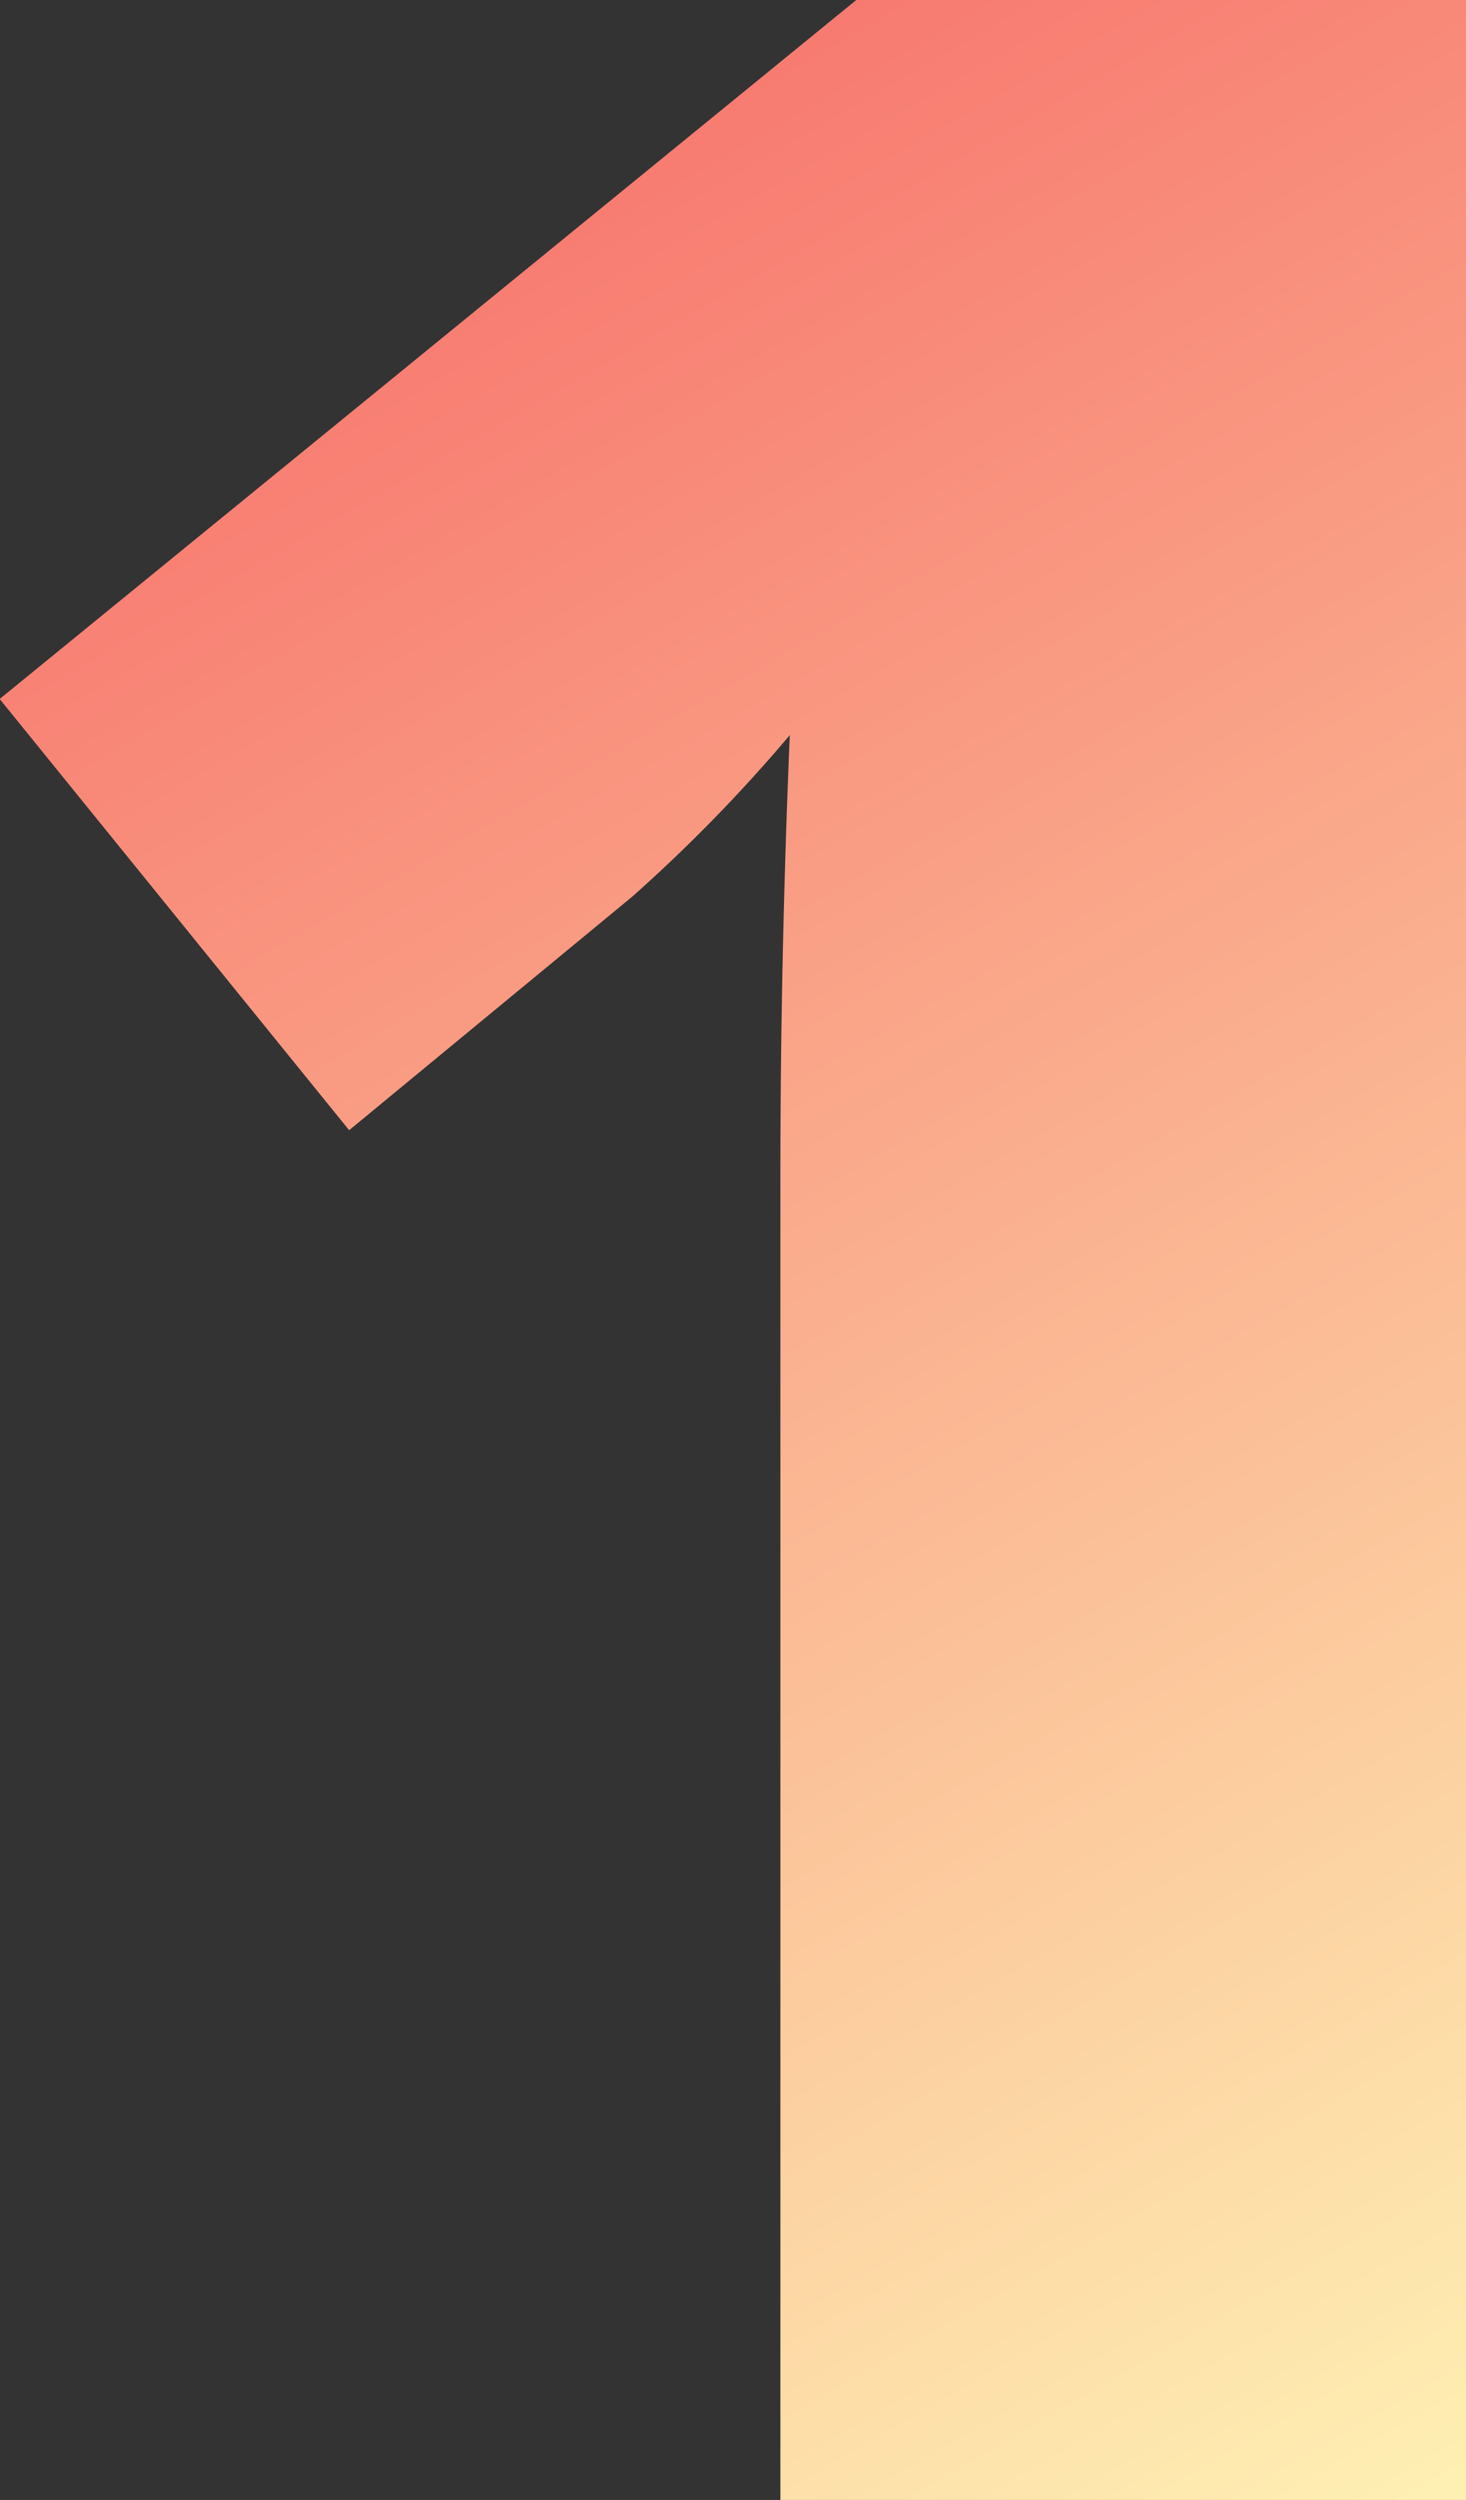 <svg xmlns="http://www.w3.org/2000/svg" width="31.218" height="53.22" viewBox="0 0 31.218 53.22"><rect x="0" y="0" width="31.218" height="53.22" fill="#333333" stroke="none"/><defs><linearGradient id="1__a" x1="325.91" y1="6700.44" x2="295.184" y2="6647.22" gradientUnits="userSpaceOnUse"><stop offset="0" stop-color="#fef0b3"/><stop offset="1" stop-color="#f66665"/></linearGradient></defs><path data-name="1" d="M313.172 6647.22l-18.241 14.88 7.442 9.18 6.026-4.97a33.535 33.535 0 003.357-3.44q-.2 4.77-.2 9.38v28.19h14.6v-53.22h-12.984z" transform="translate(-294.938 -6647.22)" fill-rule="evenodd" fill="url(#1__a)"/></svg>